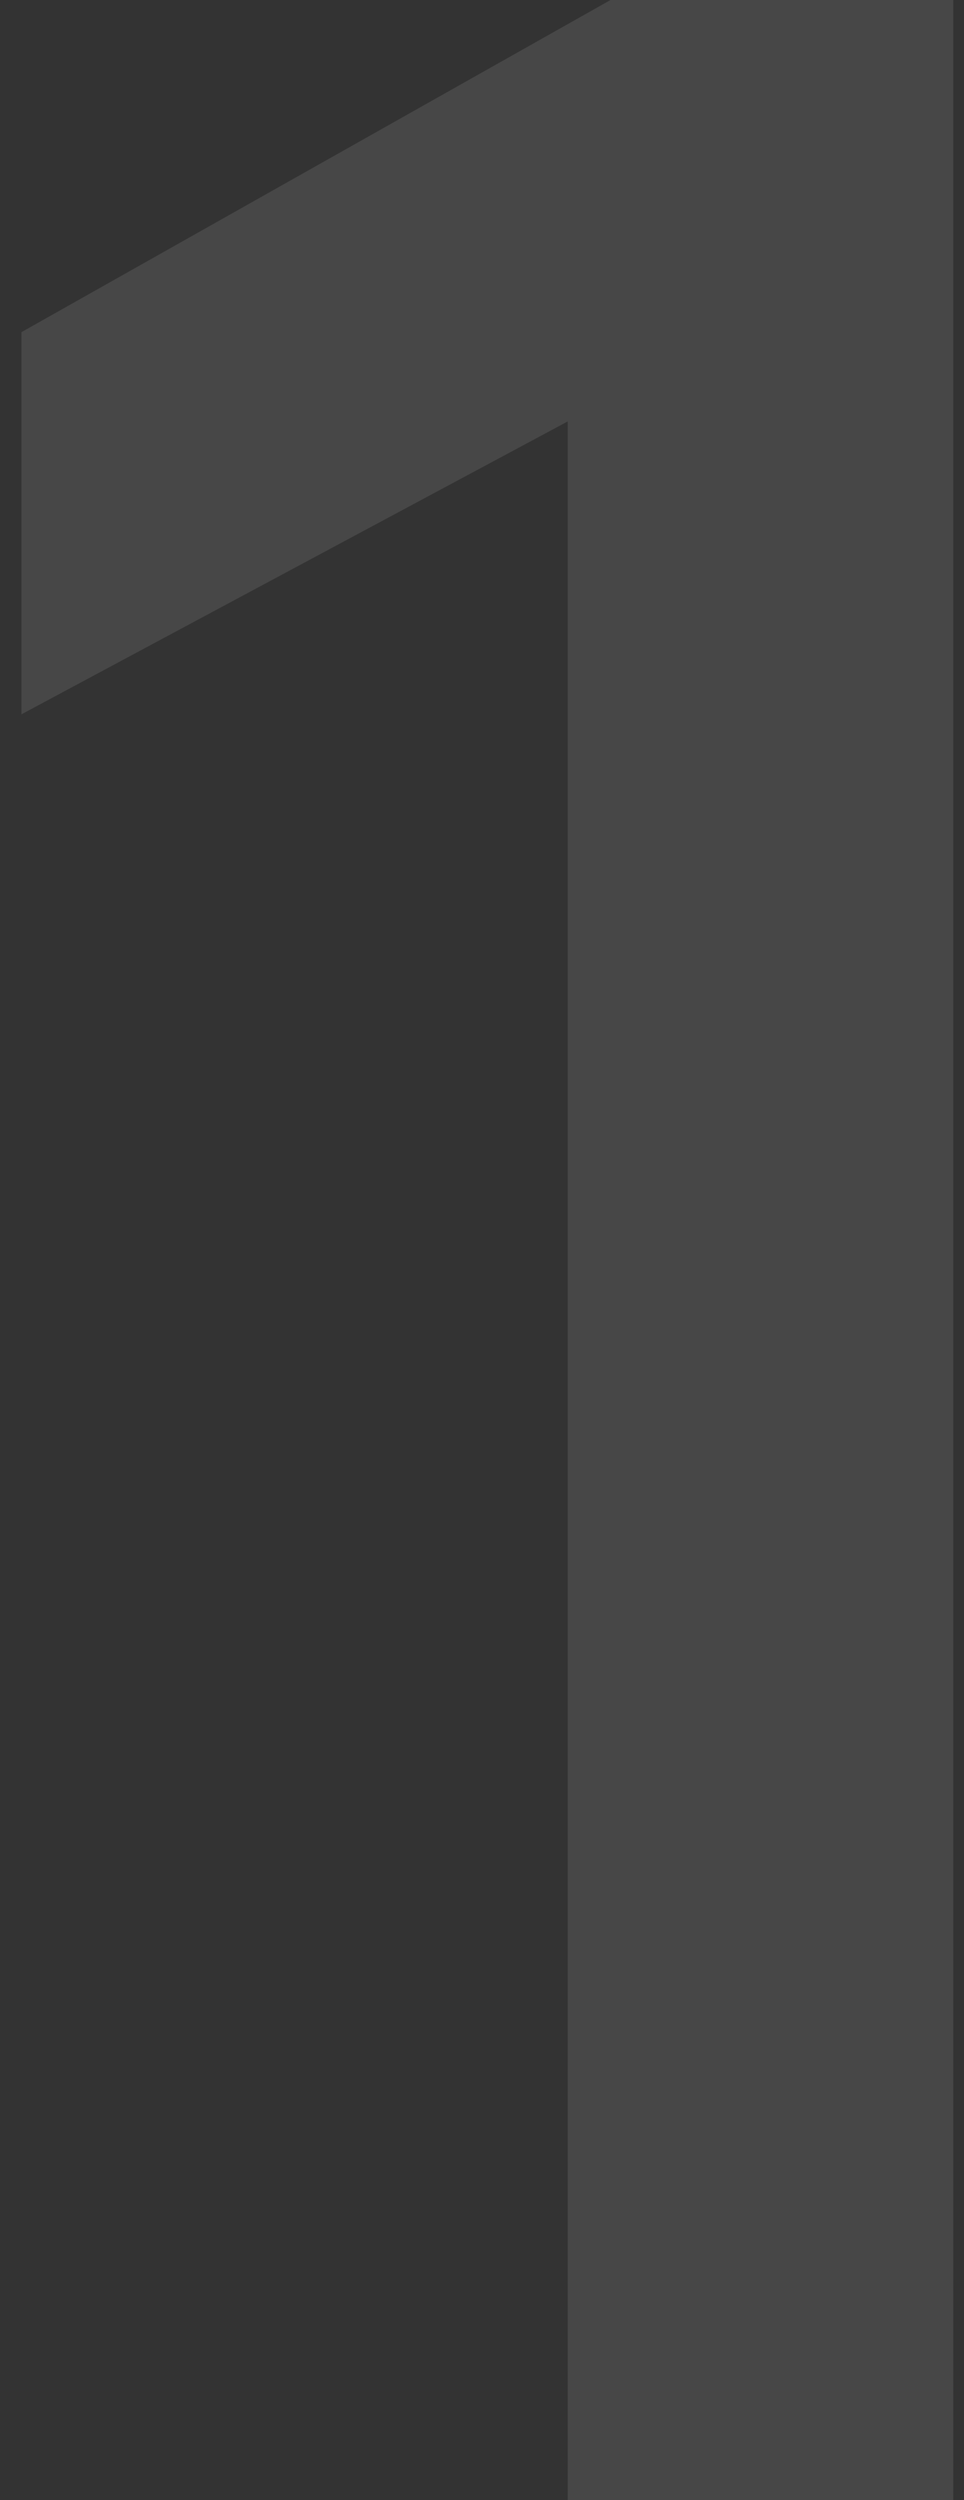 <?xml version="1.0" encoding="UTF-8"?> <svg xmlns="http://www.w3.org/2000/svg" width="27" height="70" viewBox="0 0 27 70" fill="none"><rect x="0" y="0" width="27" height="70" fill="#333333" stroke="none"/> <path opacity="0.1" d="M26.7 70V0H17.1L0.6 9.3V20L15.9 11.8V70H26.7Z" fill="white"></path> </svg> 
